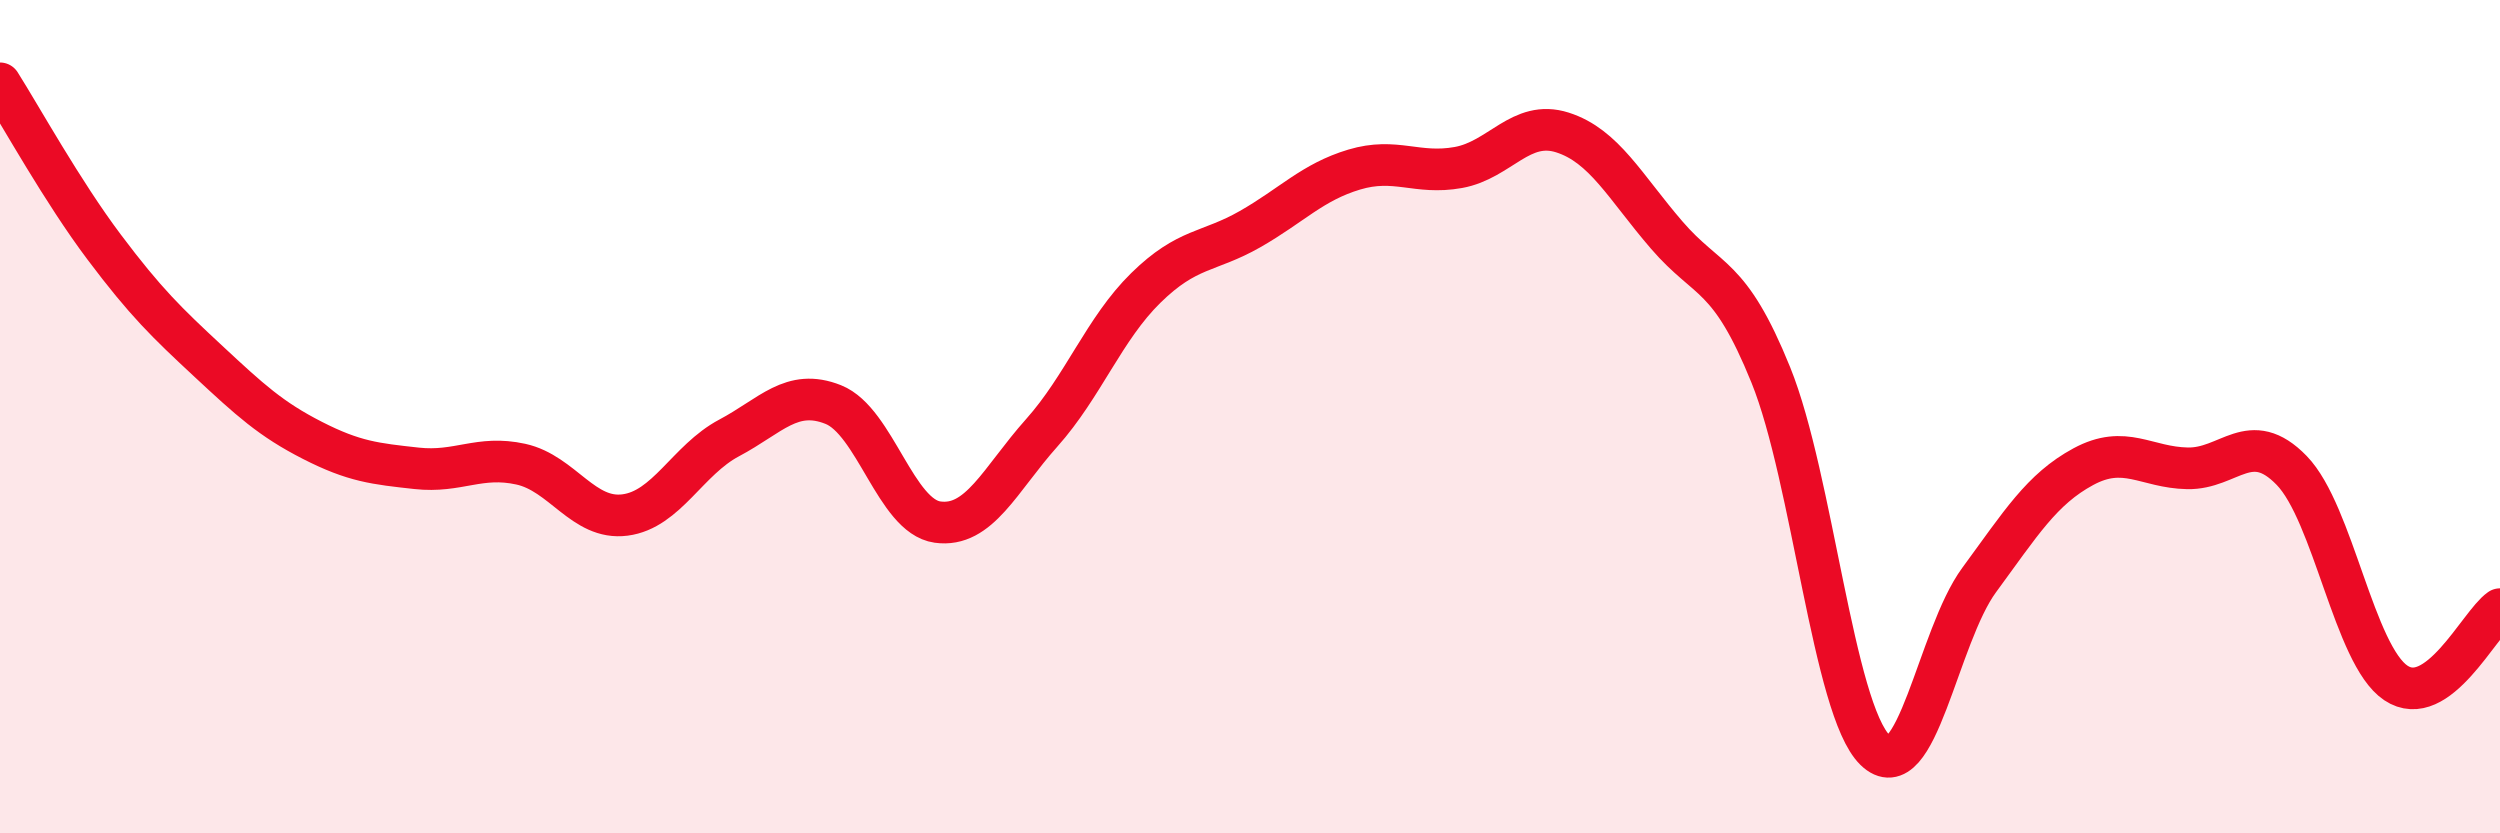 
    <svg width="60" height="20" viewBox="0 0 60 20" xmlns="http://www.w3.org/2000/svg">
      <path
        d="M 0,2 C 0.5,2.79 1.5,4.6 2.5,5.93 C 3.5,7.26 4,7.74 5,8.67 C 6,9.6 6.5,10.06 7.5,10.57 C 8.5,11.08 9,11.13 10,11.24 C 11,11.35 11.5,10.92 12.5,11.14 C 13.5,11.36 14,12.49 15,12.36 C 16,12.23 16.5,11.04 17.5,10.51 C 18.5,9.98 19,9.31 20,9.71 C 21,10.11 21.5,12.39 22.5,12.53 C 23.5,12.67 24,11.51 25,10.39 C 26,9.27 26.5,7.89 27.5,6.91 C 28.5,5.93 29,6.07 30,5.5 C 31,4.93 31.5,4.37 32.5,4.07 C 33.5,3.77 34,4.2 35,4.02 C 36,3.84 36.5,2.86 37.5,3.18 C 38.5,3.5 39,4.48 40,5.64 C 41,6.8 41.5,6.53 42.5,9 C 43.5,11.47 44,17.02 45,18 C 46,18.98 46.5,15.28 47.5,13.92 C 48.5,12.56 49,11.74 50,11.2 C 51,10.66 51.5,11.22 52.5,11.24 C 53.5,11.26 54,10.26 55,11.29 C 56,12.32 56.5,15.72 57.5,16.39 C 58.5,17.06 59.5,14.97 60,14.62L60 20L0 20Z"
        fill="#EB0A25"
        opacity="0.1"
        stroke-linecap="round"
        stroke-linejoin="round"
      />
      <path
        d="M 0,2 C 0.5,2.79 1.5,4.6 2.5,5.93 C 3.5,7.26 4,7.74 5,8.67 C 6,9.6 6.5,10.06 7.5,10.57 C 8.5,11.08 9,11.13 10,11.24 C 11,11.35 11.5,10.92 12.5,11.14 C 13.5,11.36 14,12.49 15,12.36 C 16,12.23 16.5,11.04 17.5,10.51 C 18.5,9.98 19,9.31 20,9.71 C 21,10.11 21.5,12.39 22.5,12.53 C 23.5,12.67 24,11.51 25,10.39 C 26,9.27 26.5,7.89 27.5,6.91 C 28.5,5.93 29,6.07 30,5.5 C 31,4.93 31.5,4.37 32.5,4.07 C 33.5,3.77 34,4.2 35,4.02 C 36,3.84 36.5,2.86 37.5,3.18 C 38.5,3.5 39,4.48 40,5.64 C 41,6.8 41.5,6.53 42.5,9 C 43.5,11.47 44,17.02 45,18 C 46,18.98 46.5,15.28 47.5,13.92 C 48.5,12.56 49,11.74 50,11.2 C 51,10.66 51.5,11.22 52.5,11.24 C 53.5,11.26 54,10.26 55,11.29 C 56,12.32 56.5,15.72 57.5,16.39 C 58.5,17.06 59.5,14.97 60,14.62"
        stroke="#EB0A25"
        stroke-width="1"
        fill="none"
        stroke-linecap="round"
        stroke-linejoin="round"
      />
    </svg>
  